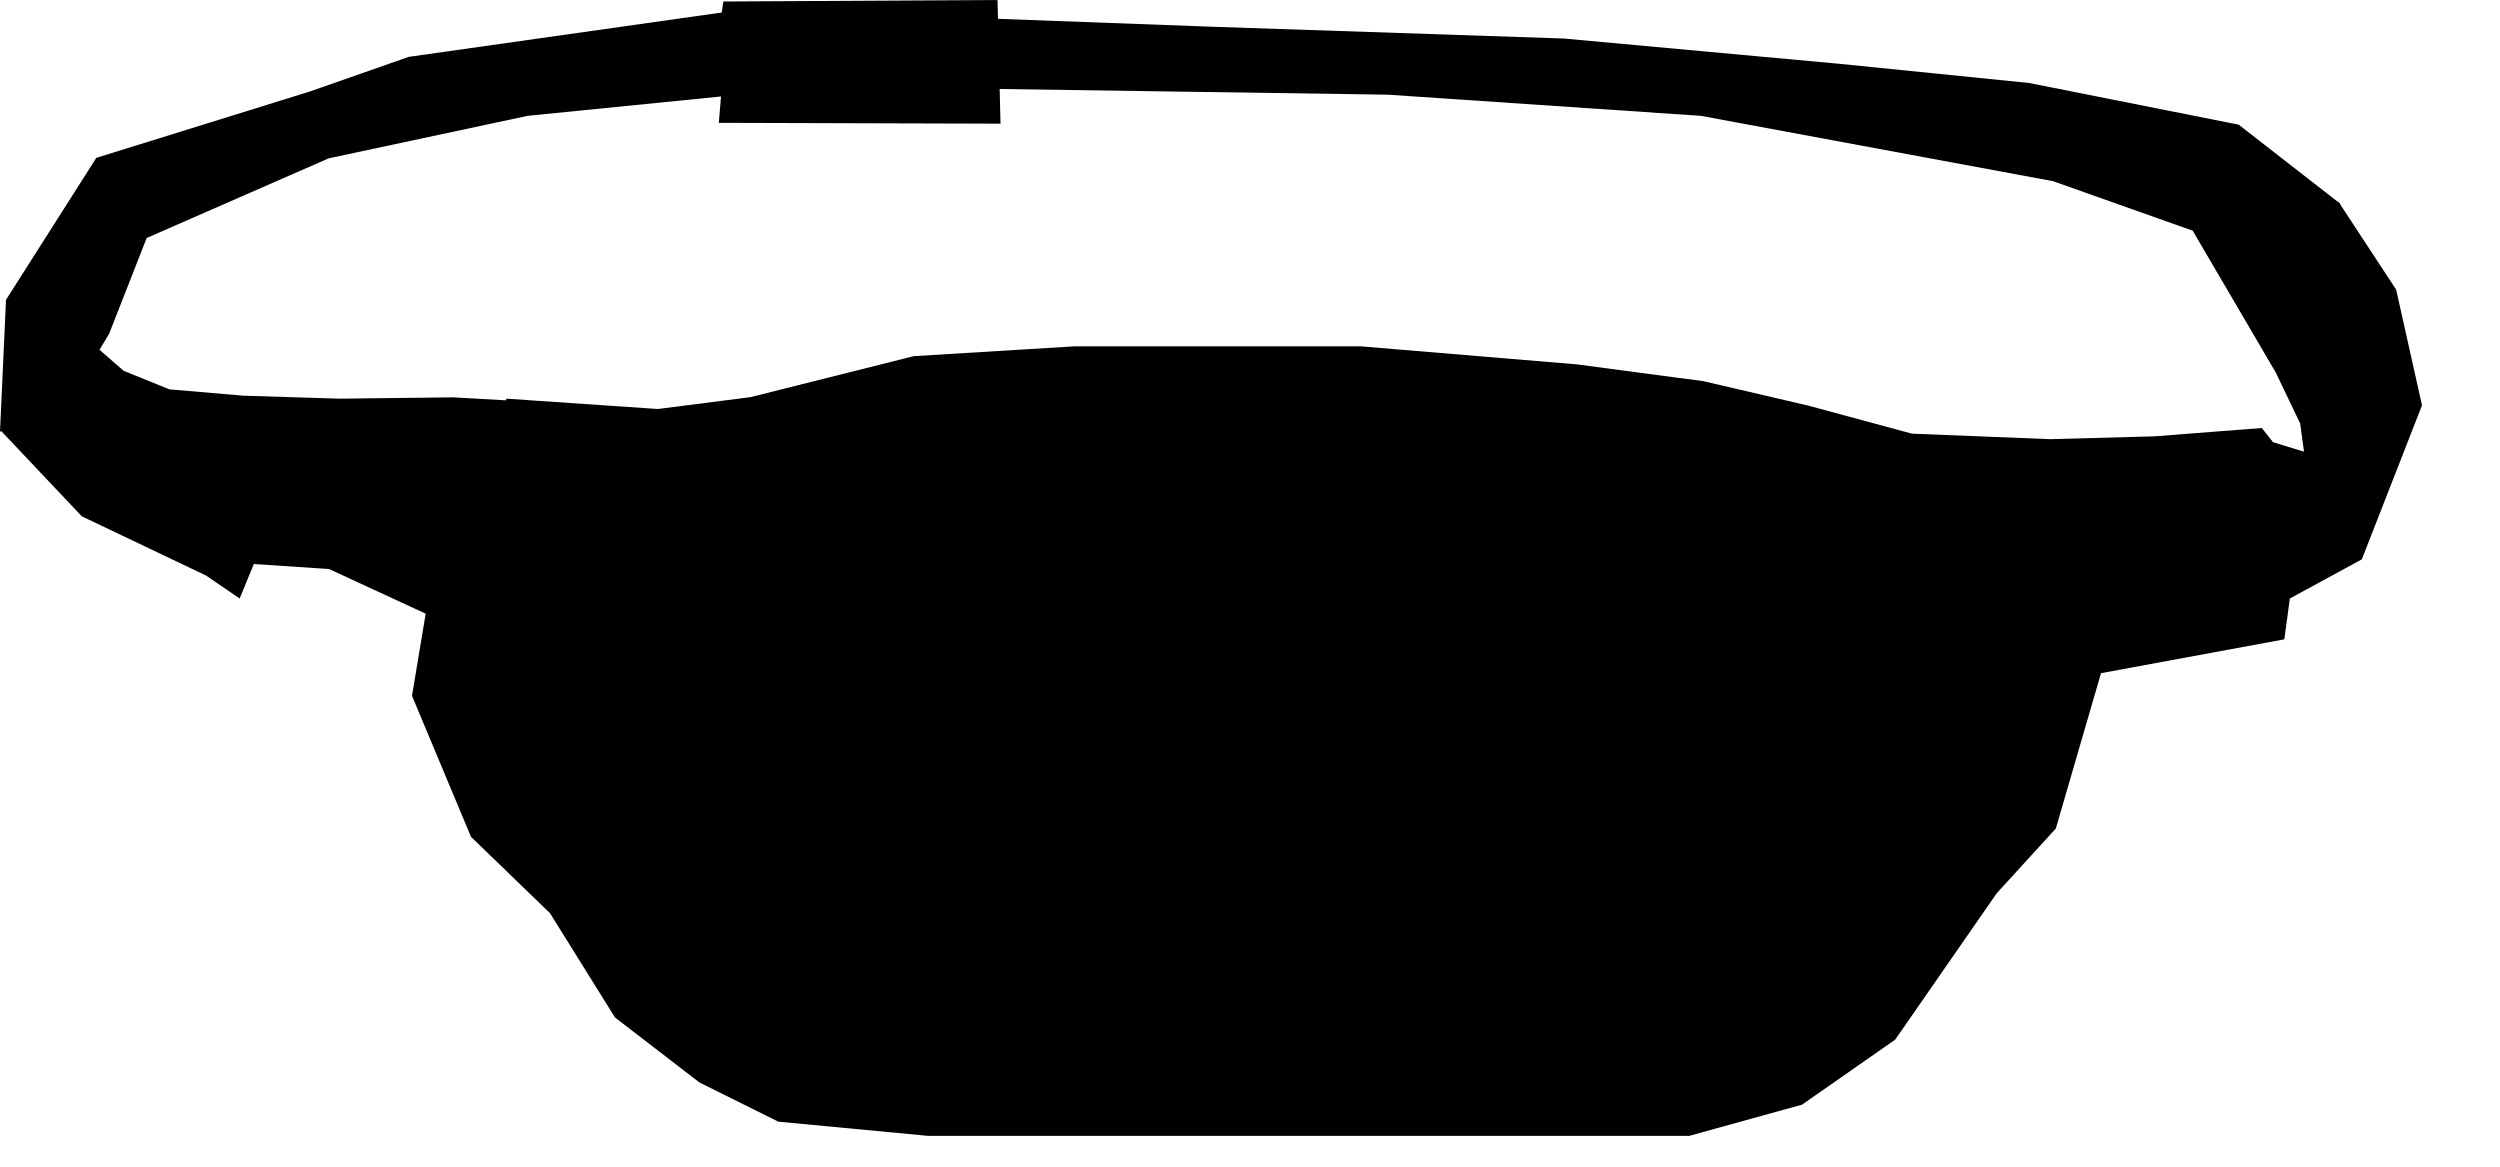 <?xml version="1.0" encoding="utf-8"?>
<!-- Generator: Adobe Illustrator 15.0.2, SVG Export Plug-In  -->
<!DOCTYPE svg PUBLIC "-//W3C//DTD SVG 1.1//EN" "http://www.w3.org/Graphics/SVG/1.1/DTD/svg11.dtd">
<svg version="1.1"
	 xmlns="http://www.w3.org/2000/svg" xmlns:xlink="http://www.w3.org/1999/xlink" xmlns:a="http://ns.adobe.com/AdobeSVGViewerExtensions/3.0/"
	 x="0px" y="0px" width="15px" height="7px" viewBox="0 0 15 7" overflow="visible" enable-background="new 0 0 15 7"
	 xml:space="preserve">
<defs>
</defs>
<path fill="#000000" d="M14.532,2.432l-0.155-0.694l-0.336-0.512l0.002-0.002l-0.008-0.007l-0.004-0.006h-0.004l-0.595-0.463
	l-1.257-0.25l-1.137-0.115L9.381,0.231l-2.092-0.07L5.988,0.113L5.985,0L4.34,0.009L4.331,0.075L2.453,0.341L1.859,0.549
	L0.578,0.947L0.036,1.799L0,2.59l0.008-0.003l0.483,0.511l0.745,0.355l0.202,0.138l0.085-0.207l0.451,0.03l0.58,0.268L2.472,4.175
	l0.354,0.846L3.3,5.479l0.39,0.626l0.507,0.39L4.67,6.73l0.897,0.085h4.569l0.676-0.187l0.559-0.39L11.98,5.36l0.355-0.389
	l0.271-0.932l1.1-0.203l0.033-0.245l0.432-0.235L14.532,2.432z M13.824,2.71l-0.186-0.057l-0.067-0.085l-0.644,0.05l-0.625,0.017
	l-0.83-0.033l-0.625-0.169l-0.627-0.146L9.459,2.186L8.164,2.078H7.175H6.447L5.482,2.137l-0.98,0.246L3.947,2.454L3.039,2.392
	l-0.004,0.01L2.719,2.384L2.037,2.392L1.458,2.374L1.016,2.336L0.742,2.225L0.657,2.151L0.597,2.099l0.058-0.097l0.225-0.574
	L1.972,0.95l1.194-0.255l1.16-0.116L4.313,0.737l1.69,0.005L5.998,0.534l2.328,0.034l1.879,0.127l2.113,0.392l0.838,0.297
	l0.499,0.852l0.146,0.305L13.824,2.71z"/>
</svg>
